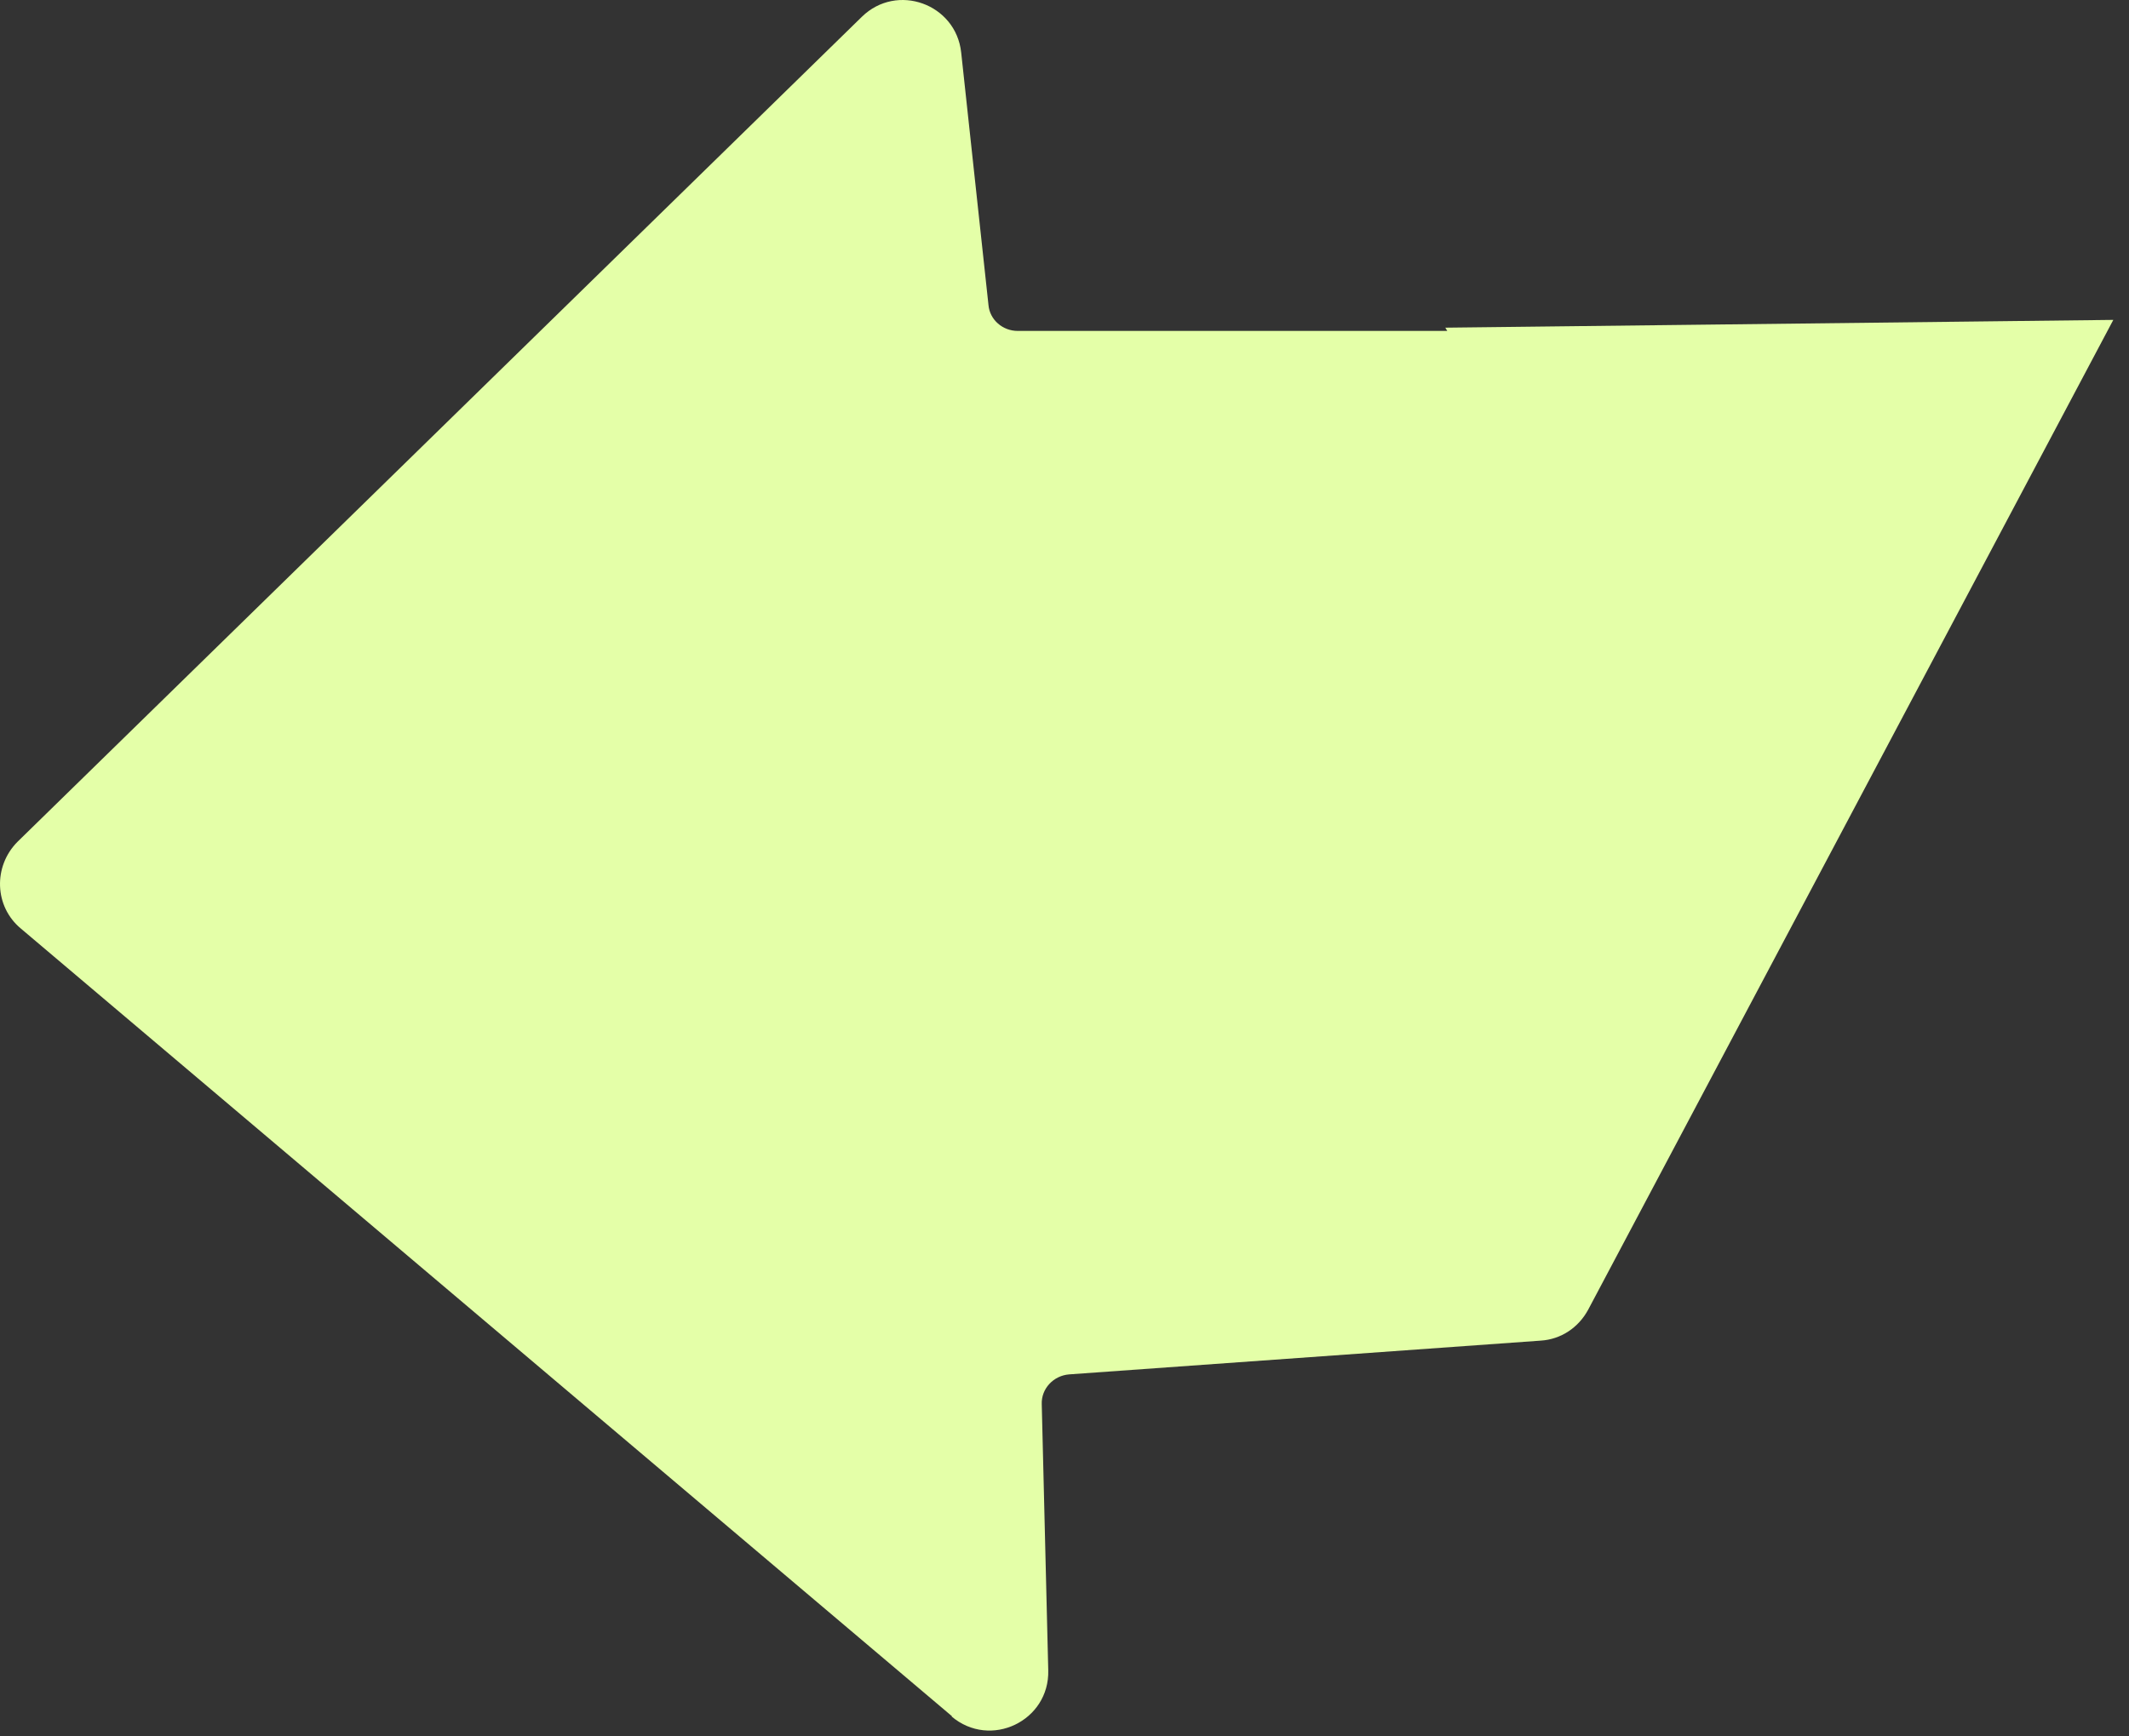 <?xml version="1.0" encoding="utf-8"?>
<svg xmlns="http://www.w3.org/2000/svg" fill="none" height="100%" overflow="visible" preserveAspectRatio="none" style="display: block;" viewBox="0 0 38 31" width="100%">
<rect x="0" y="0" width="38" height="31" fill="#333333" stroke="none"/>
<path d="M16.994 30.642L0.373 16.578C-0.102 16.184 -0.125 15.466 0.315 15.026L15.382 0.301C16.008 -0.313 17.063 0.069 17.156 0.938L17.643 5.445C17.666 5.711 17.898 5.908 18.165 5.908H20.682H25.832L25.797 5.85L37.72 5.711L28.349 23.378C28.175 23.703 27.861 23.911 27.502 23.934L19.081 24.537C18.803 24.56 18.583 24.792 18.594 25.07L18.71 29.82C18.734 30.724 17.678 31.233 16.982 30.642H16.994Z" fill="#E4FFA8" id="Vector"/>
</svg>